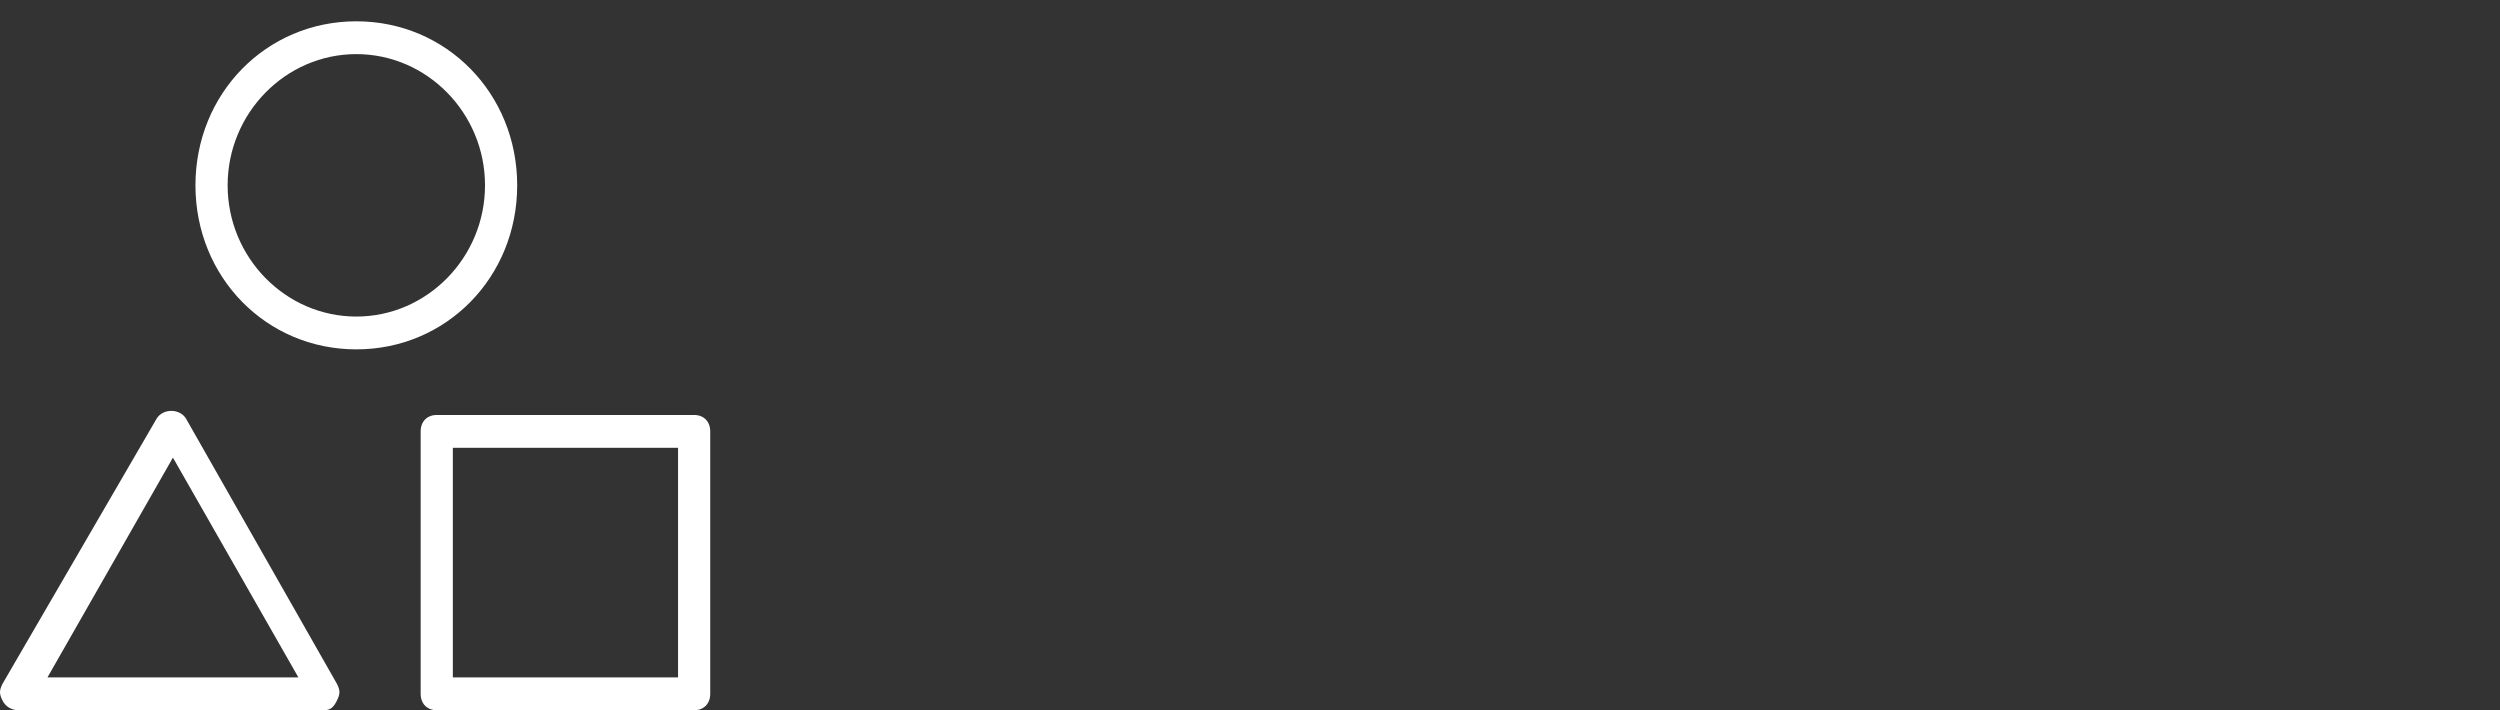 <svg width="352" height="100" viewBox="0 0 352 100" fill="none" xmlns="http://www.w3.org/2000/svg">
<rect x="0" y="0" width="352" height="100" fill="#333333" stroke="none"/>
<path fill-rule="evenodd" clip-rule="evenodd" d="M26.161 58.891C25.255 57.505 22.99 57.505 22.084 58.891L0.34 96.305C-0.113 97.229 -0.113 97.691 0.34 98.614C0.793 99.538 1.699 100 2.605 100H45.64C46.546 100 46.999 99.538 47.452 98.614C47.905 97.691 47.905 97.229 47.452 96.305L26.161 58.891ZM6.682 95.381L24.349 64.433L42.016 95.381H6.682ZM97.735 58.429H61.495C60.136 58.429 59.23 59.352 59.23 60.738V97.691C59.23 99.076 60.136 100 61.495 100H97.735C99.094 100 100 99.076 100 97.691V60.738C100 59.352 99.094 58.429 97.735 58.429ZM95.47 95.381H63.76V63.048H95.47V95.381ZM72.82 26.095C72.82 13.162 62.854 3 50.17 3C37.486 3 27.52 13.162 27.52 26.095C27.52 39.029 37.486 49.191 50.17 49.191C62.854 49.191 72.82 39.029 72.82 26.095ZM50.17 44.571C40.204 44.571 32.05 36.257 32.05 26.095C32.05 15.933 40.204 7.619 50.17 7.619C60.136 7.619 68.29 15.933 68.29 26.095C68.29 36.257 60.136 44.571 50.17 44.571Z" fill="white"/>
</svg>
